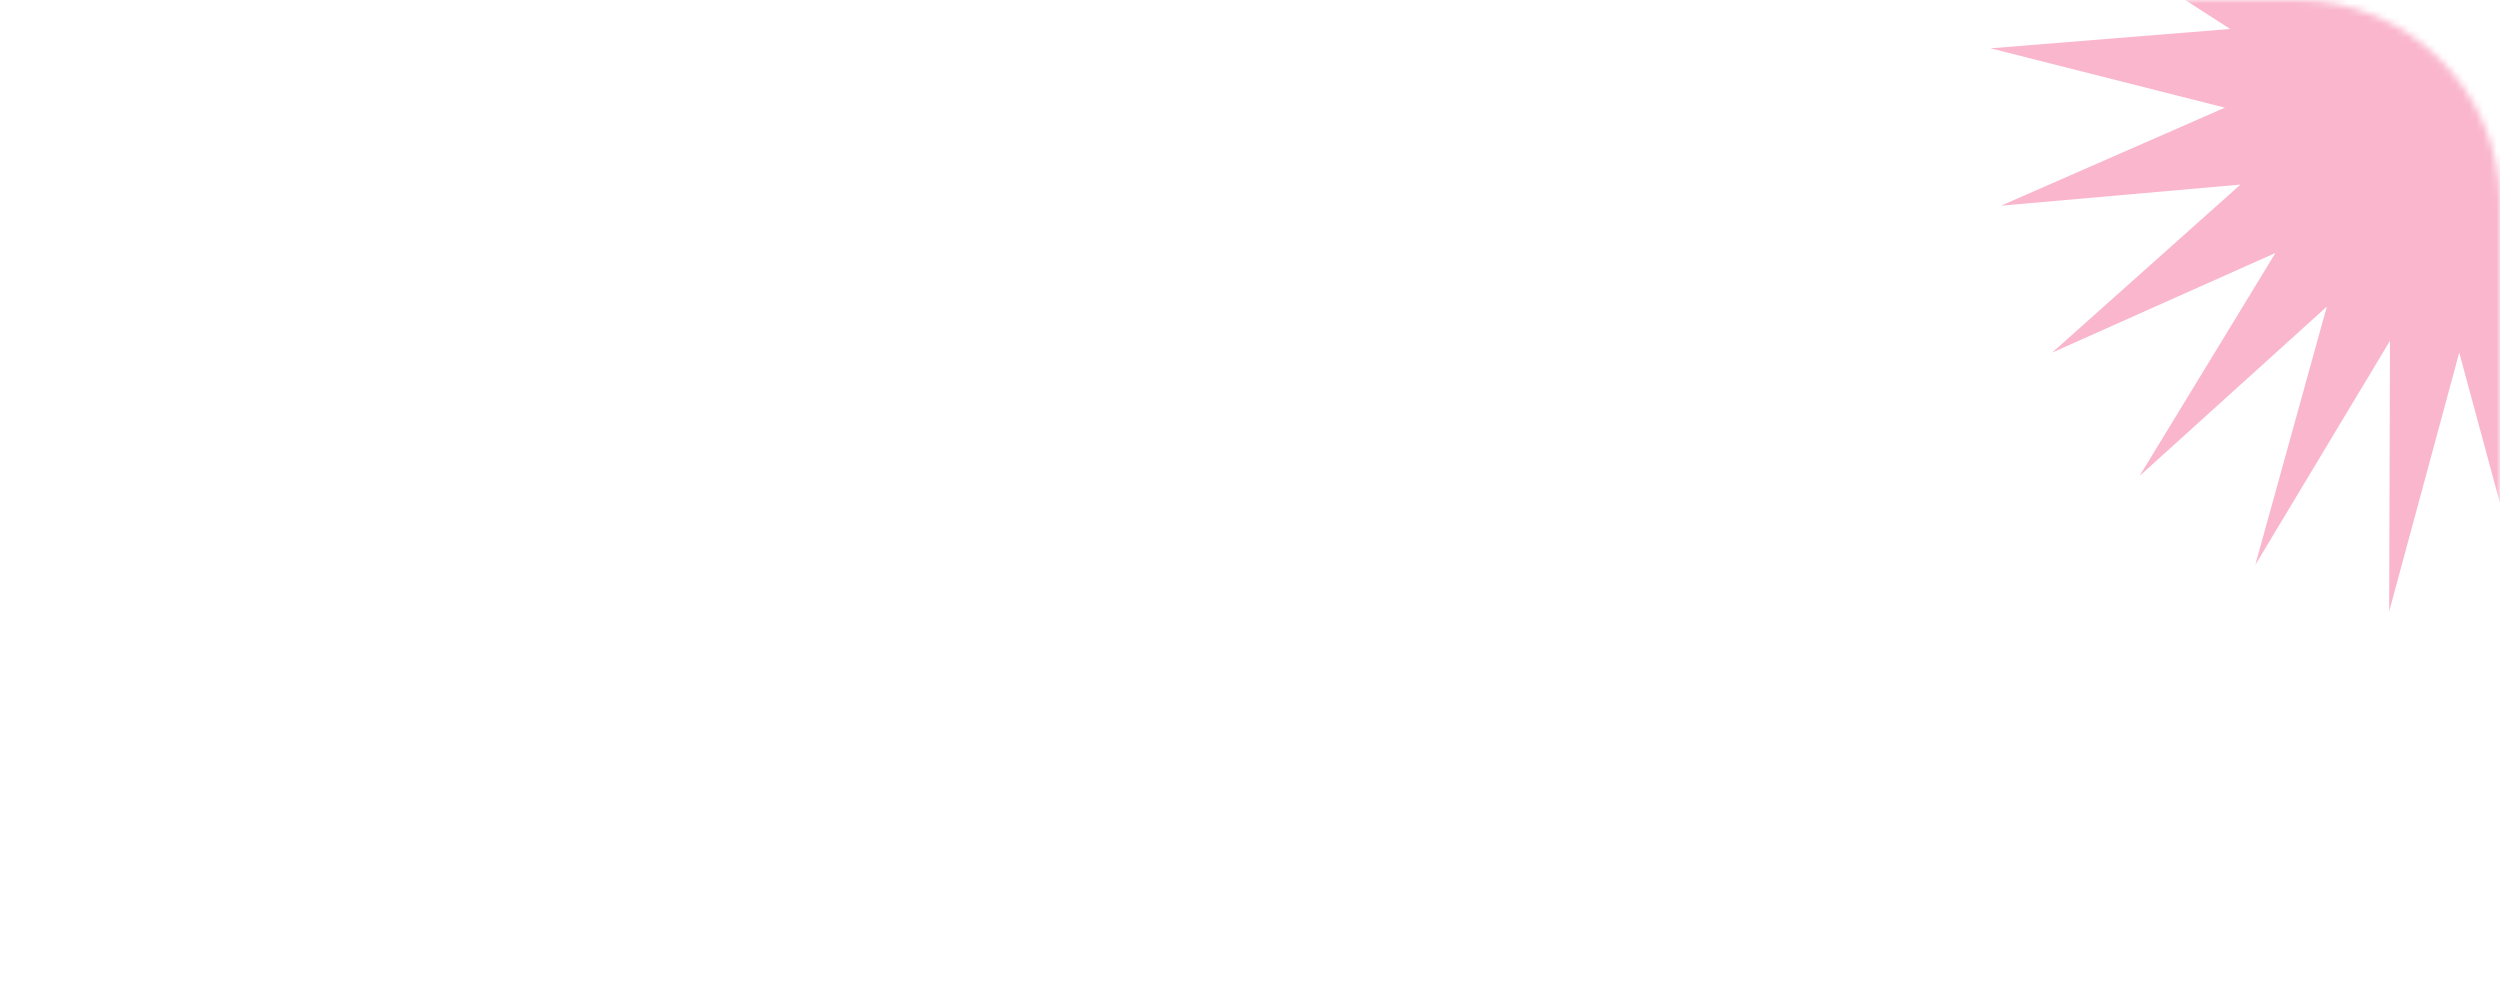 <?xml version="1.0" encoding="UTF-8"?> <svg xmlns="http://www.w3.org/2000/svg" width="368" height="148" viewBox="0 0 368 148" fill="none"> <mask id="mask0_19_4098" style="mask-type:alpha" maskUnits="userSpaceOnUse" x="0" y="0" width="368" height="148"> <path d="M0 30C0 13.431 13.431 0 30 0H338C354.569 0 368 13.431 368 30V118C368 134.569 354.569 148 338 148H30C13.431 148 0 134.569 0 118V30Z" fill="#D9D9D9"></path> </mask> <g mask="url(#mask0_19_4098)"> <path d="M362 -65L367.156 -25.597L382.395 -61.538L377.011 -22.173L400.978 -51.458L385.532 -15.63L416.098 -35.657L391.962 -6.549L426.411 -15.538L395.73 4.264L431 7.111L396.5 15.847L429.459 30.277L394.205 27.172L421.923 51.903L389.049 37.231L409.064 70.066L381.489 45.132L392.022 83.153L372.198 50.172L372.313 90L362 51.903L351.687 90L351.803 50.172L331.978 83.153L342.511 45.132L314.937 70.066L334.951 37.231L302.077 51.903L329.795 27.172L294.541 30.277L327.5 15.847L293 7.111L328.271 4.264L297.59 -15.538L332.038 -6.549L307.902 -35.657L338.468 -15.63L323.022 -51.458L346.989 -22.173L341.605 -61.538L356.844 -25.597L362 -65Z" fill="#FAB6CD"></path> </g> </svg> 